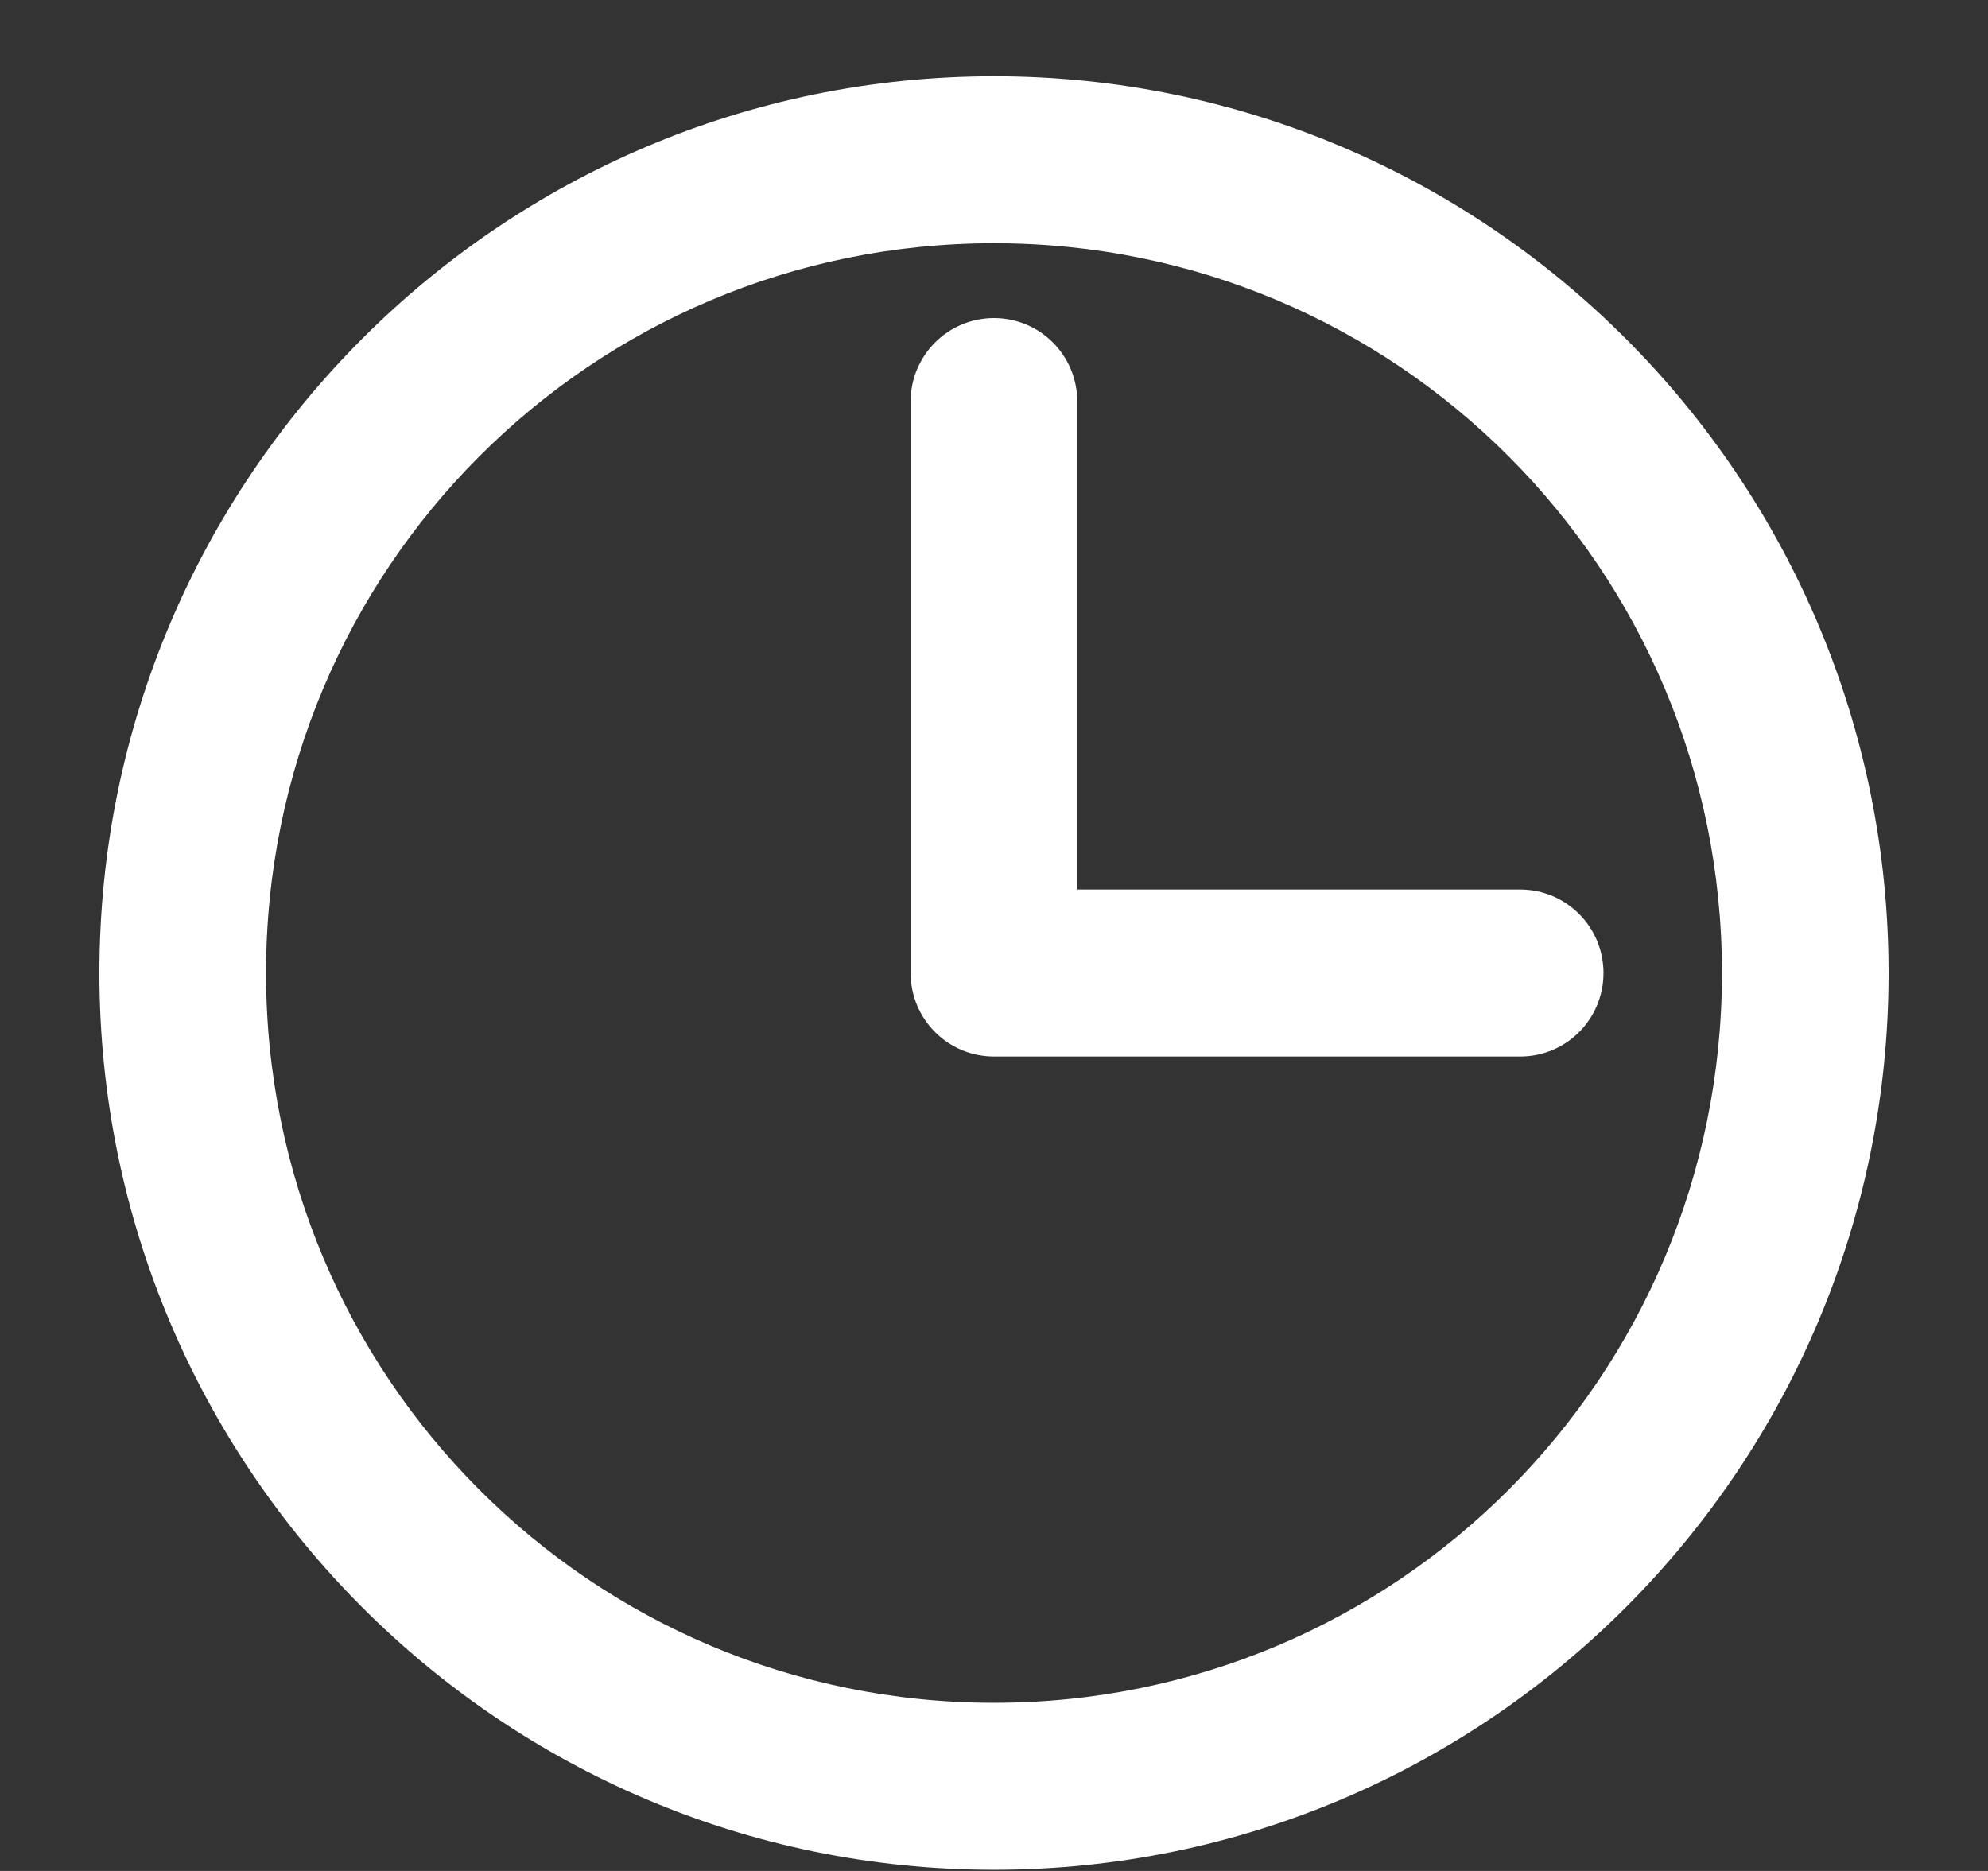 <svg width="17" height="16" viewBox="0 0 17 16" fill="none" xmlns="http://www.w3.org/2000/svg">
<rect x="0" y="0" width="17" height="16" fill="#333333" stroke="none"/>
<path d="M8.5 0.802C4.365 0.802 1 4.175 1 8.321C1 12.467 4.365 15.84 8.5 15.84C12.636 15.84 16 12.467 16 8.321C16 4.175 12.636 0.802 8.5 0.802ZM8.5 1.93C12.027 1.93 14.875 4.785 14.875 8.321C14.875 11.858 12.027 14.712 8.5 14.712C4.973 14.712 2.125 11.858 2.125 8.321C2.125 4.785 4.973 1.93 8.5 1.93ZM8.5 2.87C8.189 2.87 7.937 3.122 7.937 3.434V8.321C7.937 8.633 8.189 8.885 8.5 8.885H13C13.311 8.885 13.562 8.633 13.562 8.321C13.562 8.01 13.311 7.757 13 7.757H9.062V3.434C9.062 3.122 8.811 2.87 8.5 2.87Z" fill="white" stroke="white" stroke-width="0.3"/>
</svg>

